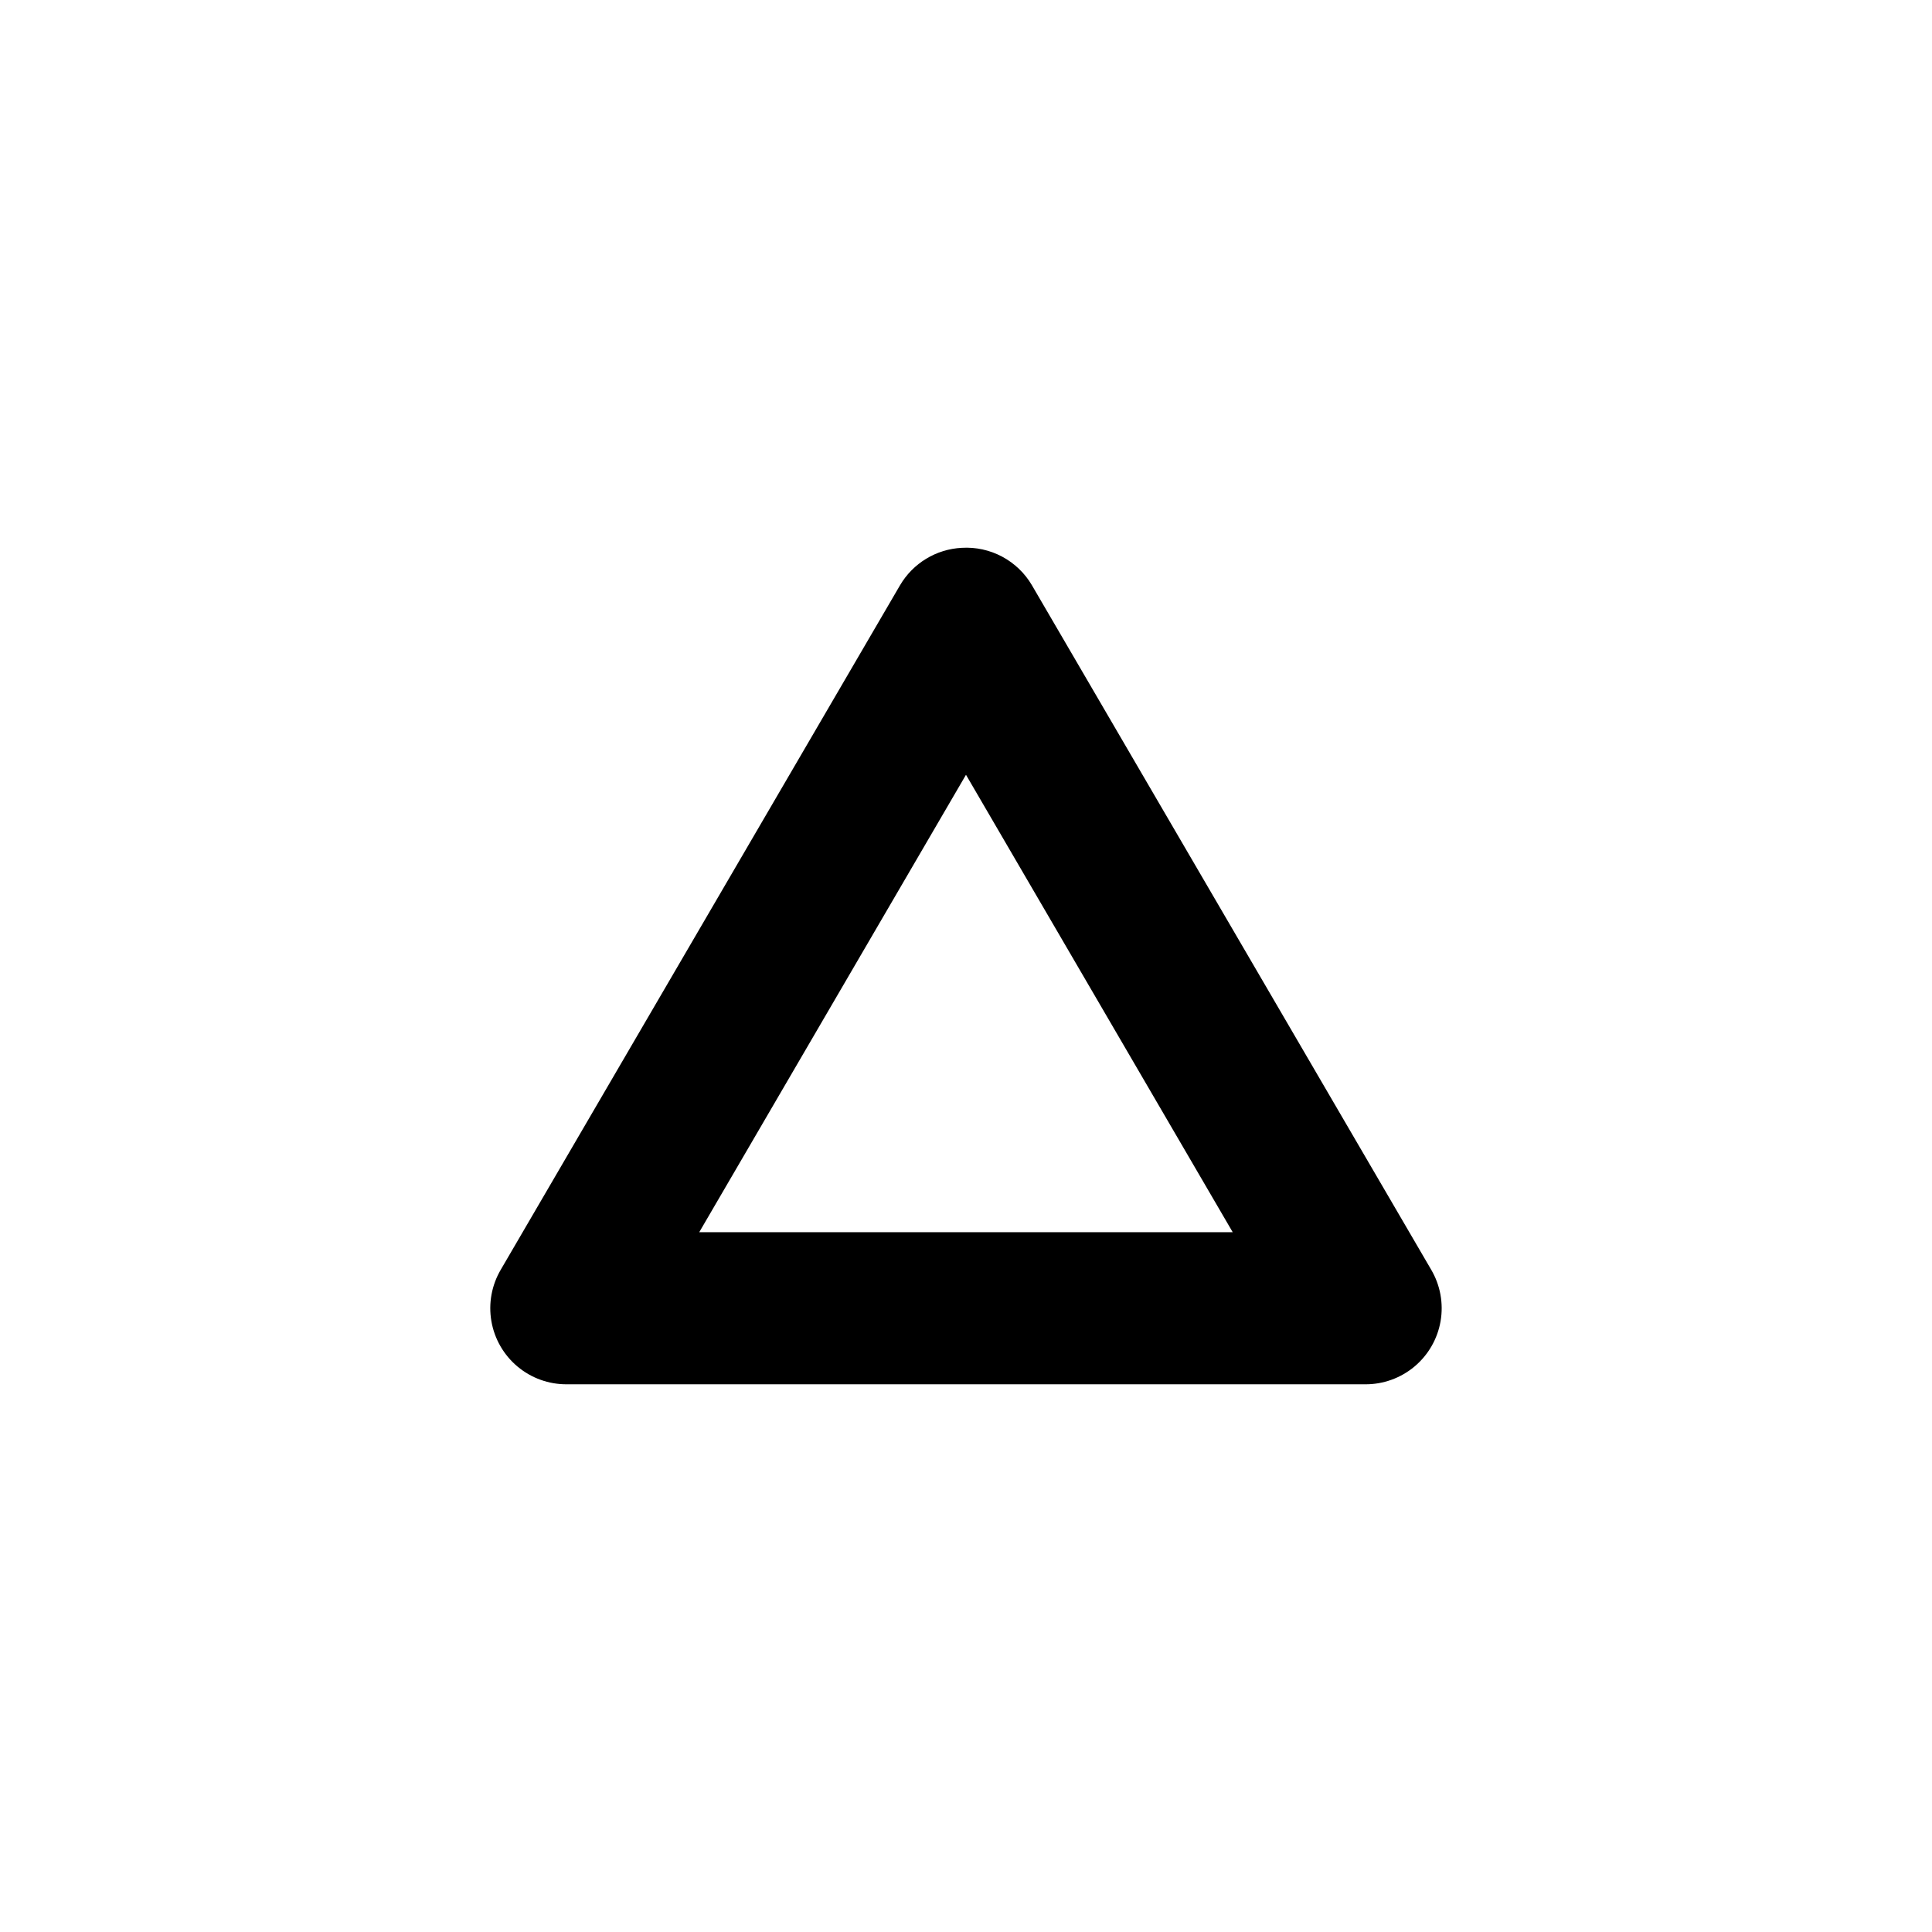 <?xml version="1.0" encoding="UTF-8"?>
<!-- Uploaded to: ICON Repo, www.svgrepo.com, Generator: ICON Repo Mixer Tools -->
<svg fill="#000000" width="800px" height="800px" version="1.1" viewBox="144 144 512 512" xmlns="http://www.w3.org/2000/svg">
 <path d="m398.89 289.18c-6.777 0.336-12.934 4.066-16.371 9.918l-105.8 181.37c-2.422 4.113-3.309 8.949-2.496 13.652 0.809 4.703 3.262 8.965 6.918 12.027 3.656 3.066 8.281 4.731 13.055 4.707h211.6-0.004c4.773 0.027 9.398-1.641 13.059-4.707 3.656-3.062 6.109-7.328 6.918-12.027 0.809-4.703-0.078-9.543-2.5-13.652l-105.8-181.37h0.004c-1.883-3.207-4.613-5.828-7.891-7.578-3.281-1.754-6.981-2.562-10.691-2.34zm1.102 60.141 70.691 121.23h-141.38l70.695-121.23z"/>
</svg>